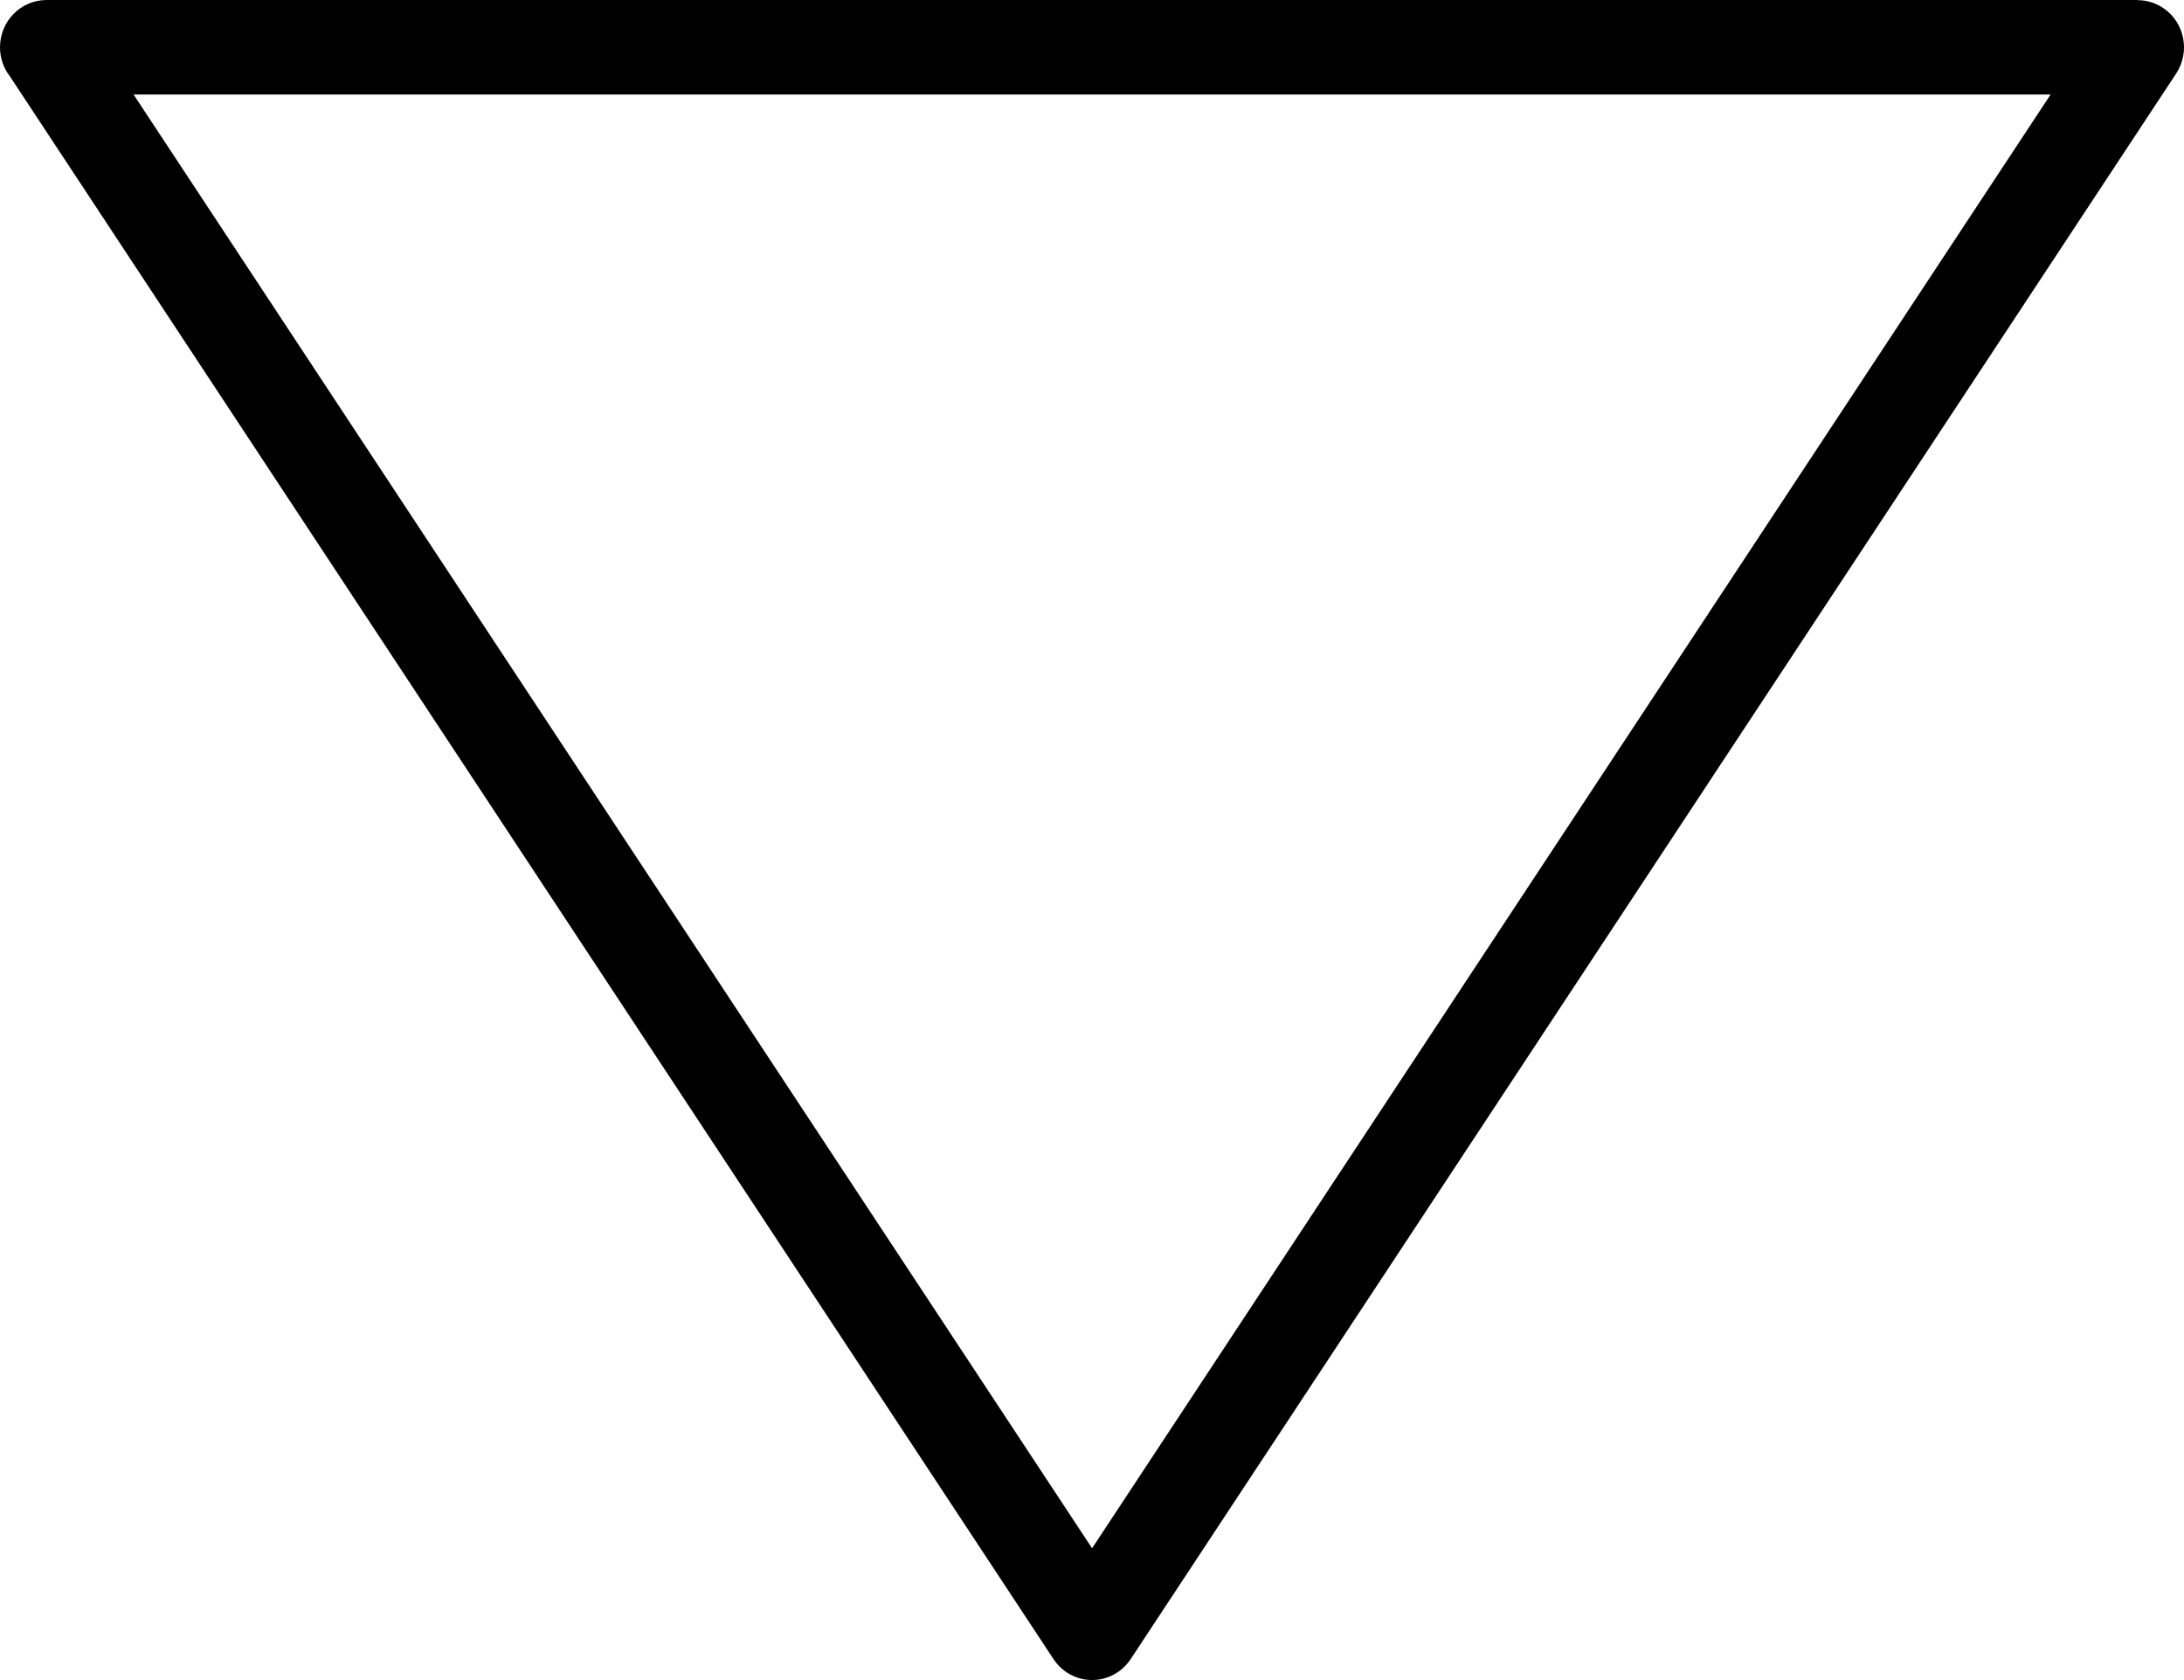 <svg width="26" height="20" viewBox="0 0 26 20" fill="none" xmlns="http://www.w3.org/2000/svg">
<path fill-rule="evenodd" clip-rule="evenodd" d="M13.001 18.431L24.412 1.125L1.59 1.125L13.001 18.431ZM13.466 19.742C13.426 19.805 13.373 19.861 13.308 19.905C13.055 20.077 12.712 20.009 12.542 19.751L0.12 0.912C0.045 0.816 -3.037e-08 0.695 -2.45976e-08 0.563C-1.10161e-08 0.252 0.248 -1.12564e-06 0.554 -1.11227e-06L25.448 -2.41468e-08L25.448 0.002C25.553 0.002 25.66 0.033 25.755 0.097C26.009 0.269 26.076 0.618 25.907 0.875L13.466 19.742Z" fill="black"/>
</svg>
